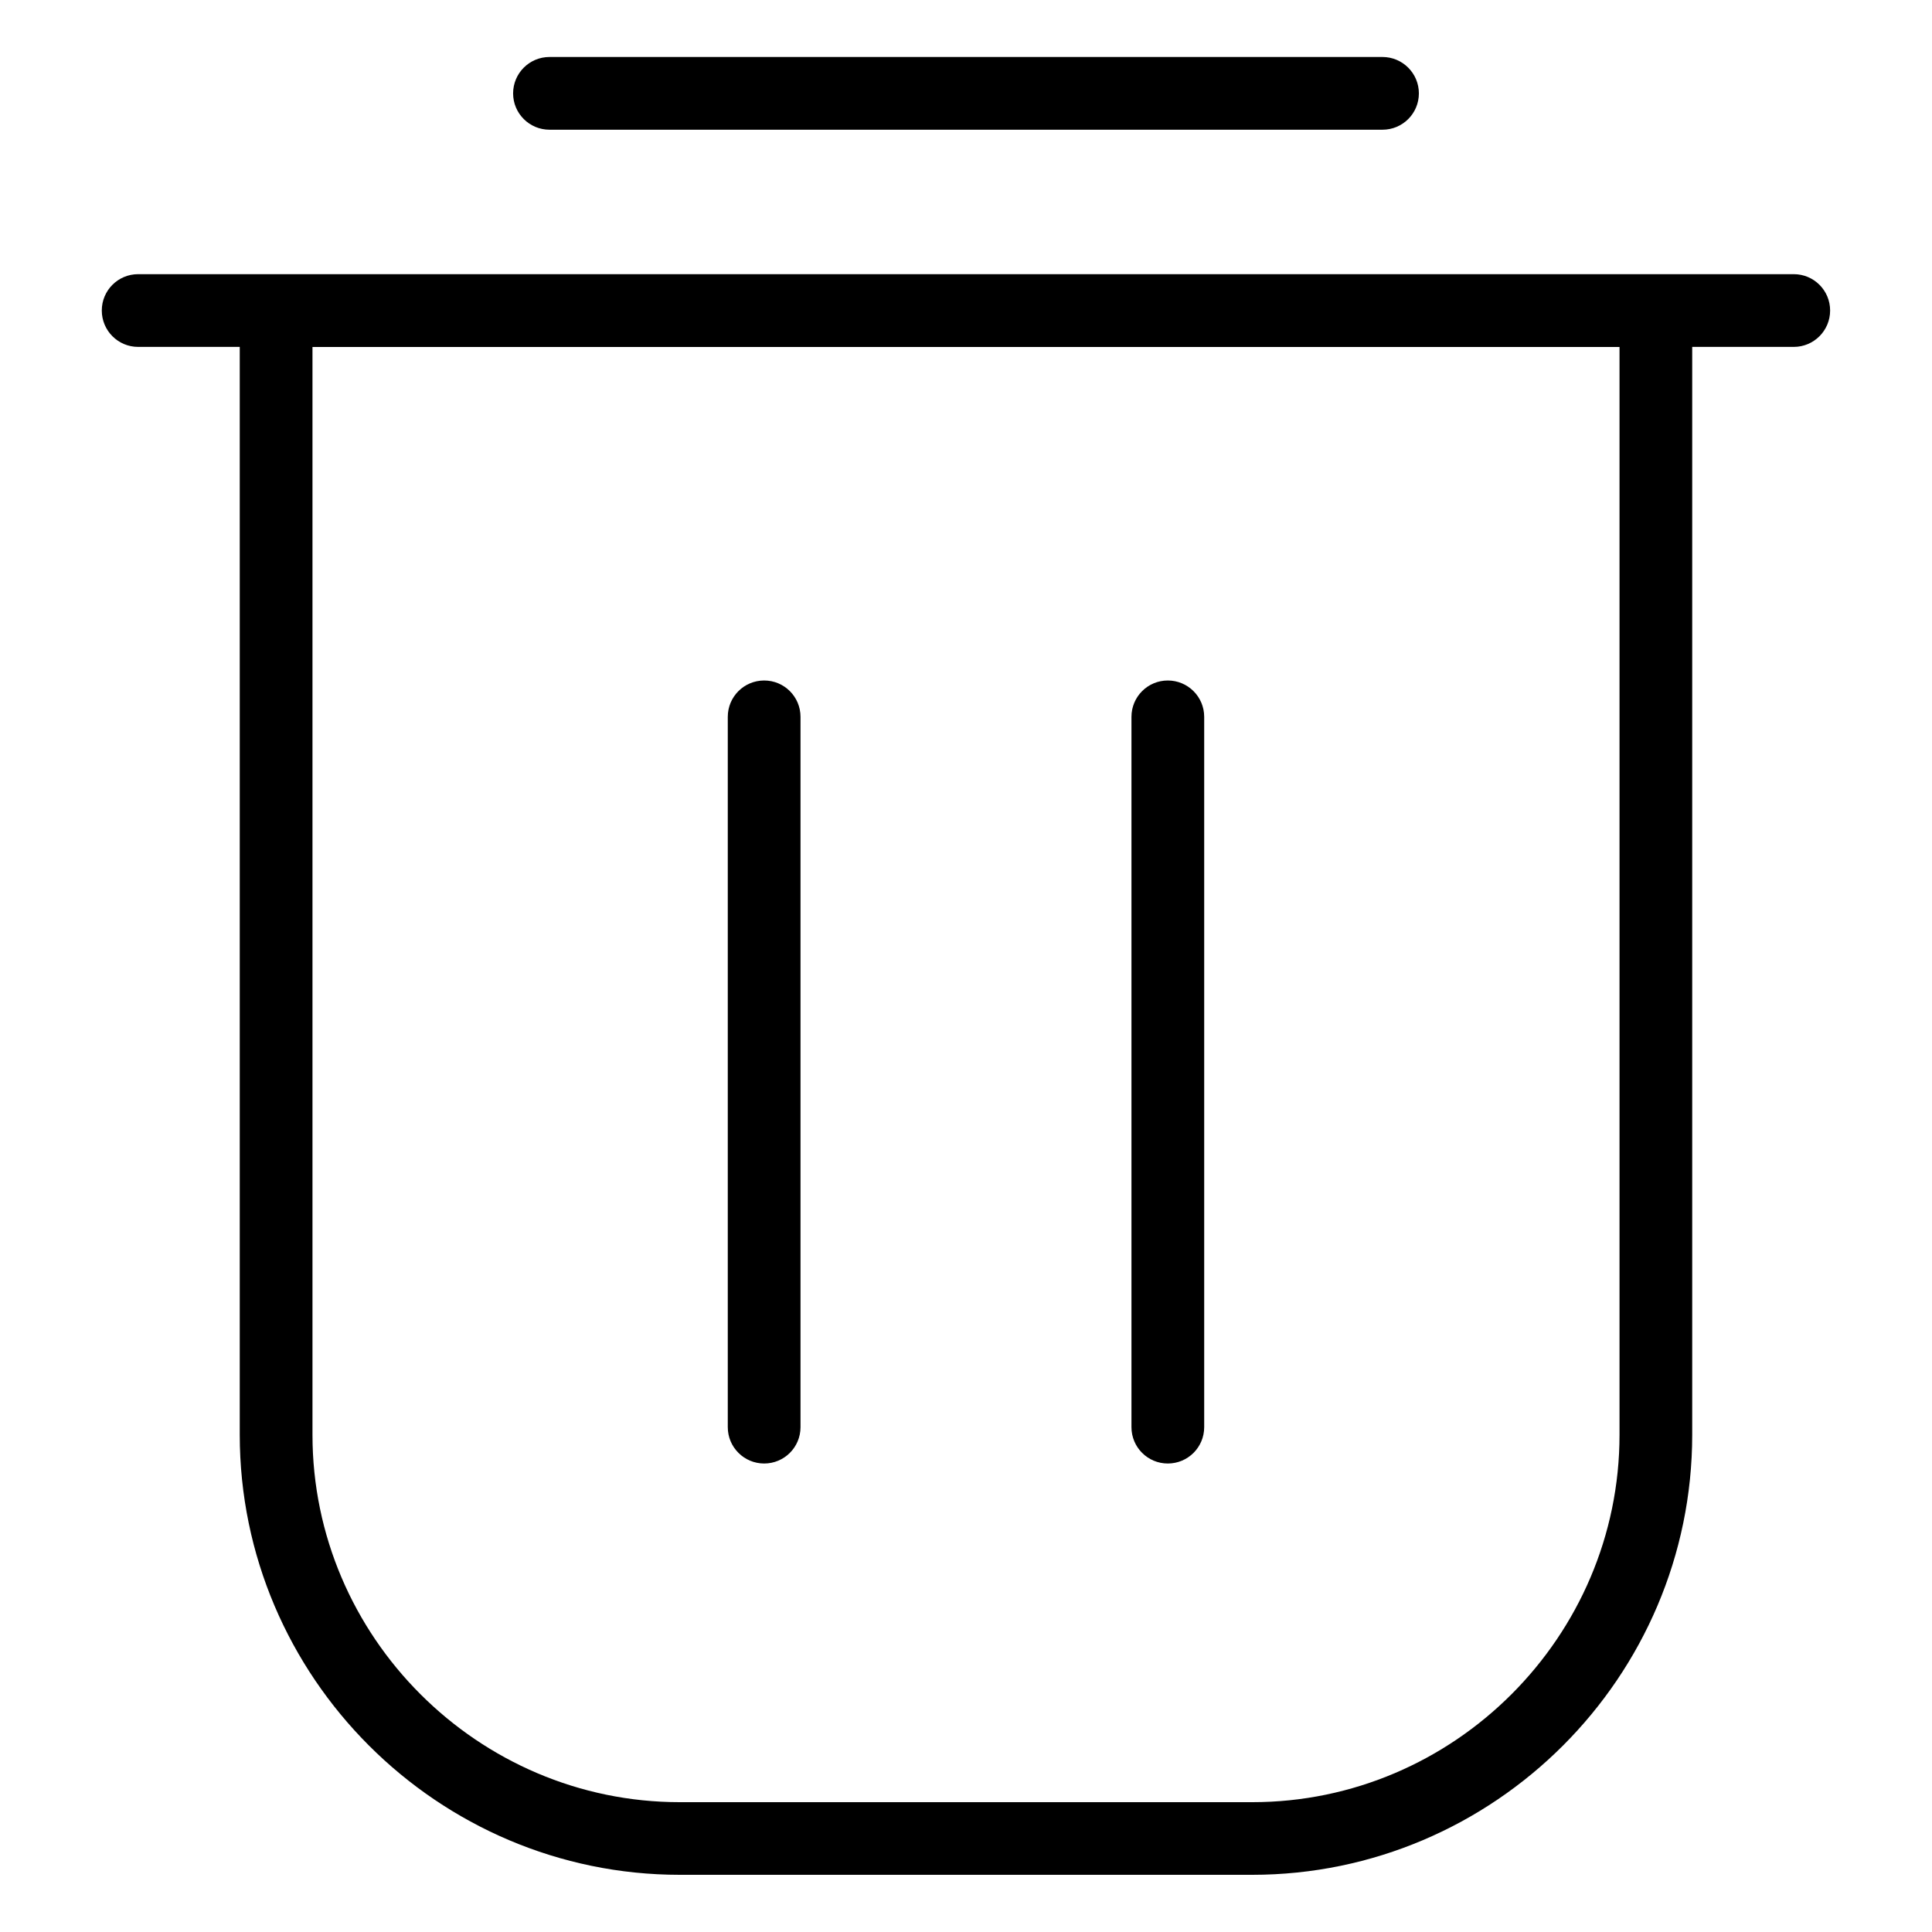 <?xml version="1.0" encoding="UTF-8"?>
<!-- Uploaded to: ICON Repo, www.svgrepo.com, Generator: ICON Repo Mixer Tools -->
<svg fill="#000000" width="800px" height="800px" version="1.1" viewBox="144 144 512 512" xmlns="http://www.w3.org/2000/svg">
 <path d="m226.81 235.95v288.29c0 26.754 10.957 51.102 28.613 68.742 17.652 17.652 41.988 28.613 68.742 28.613h151.67c26.754 0 51.102-10.957 68.742-28.613 17.652-17.652 28.613-41.988 28.613-68.742v-288.29zm217.04 98.016c0-5.32 4.309-9.629 9.629-9.629 5.32 0 9.645 4.309 9.645 9.629v188.25c0 5.32-4.309 9.629-9.645 9.629-5.32 0-9.629-4.309-9.629-9.629zm-106.98 0c0-5.32 4.309-9.629 9.645-9.629 5.32 0 9.629 4.309 9.629 9.629v188.25c0 5.32-4.309 9.629-9.629 9.629s-9.645-4.309-9.645-9.629zm-47.246-155.59c-5.32 0-9.645-4.309-9.645-9.629s4.309-9.645 9.645-9.645h220.75c5.32 0 9.645 4.324 9.645 9.645s-4.309 9.629-9.645 9.629zm-109.02 57.555c-5.32 0-9.629-4.324-9.629-9.645 0-5.32 4.309-9.629 9.629-9.629h438.77c5.32 0 9.629 4.309 9.629 9.629 0 5.32-4.309 9.645-9.629 9.645h-26.918v288.29c0 32.074-13.121 61.242-34.25 82.375-21.129 21.129-50.301 34.25-82.375 34.25h-151.67c-32.074 0-61.242-13.121-82.375-34.25-21.129-21.129-34.25-50.301-34.25-82.375v-288.29z"/>
</svg>